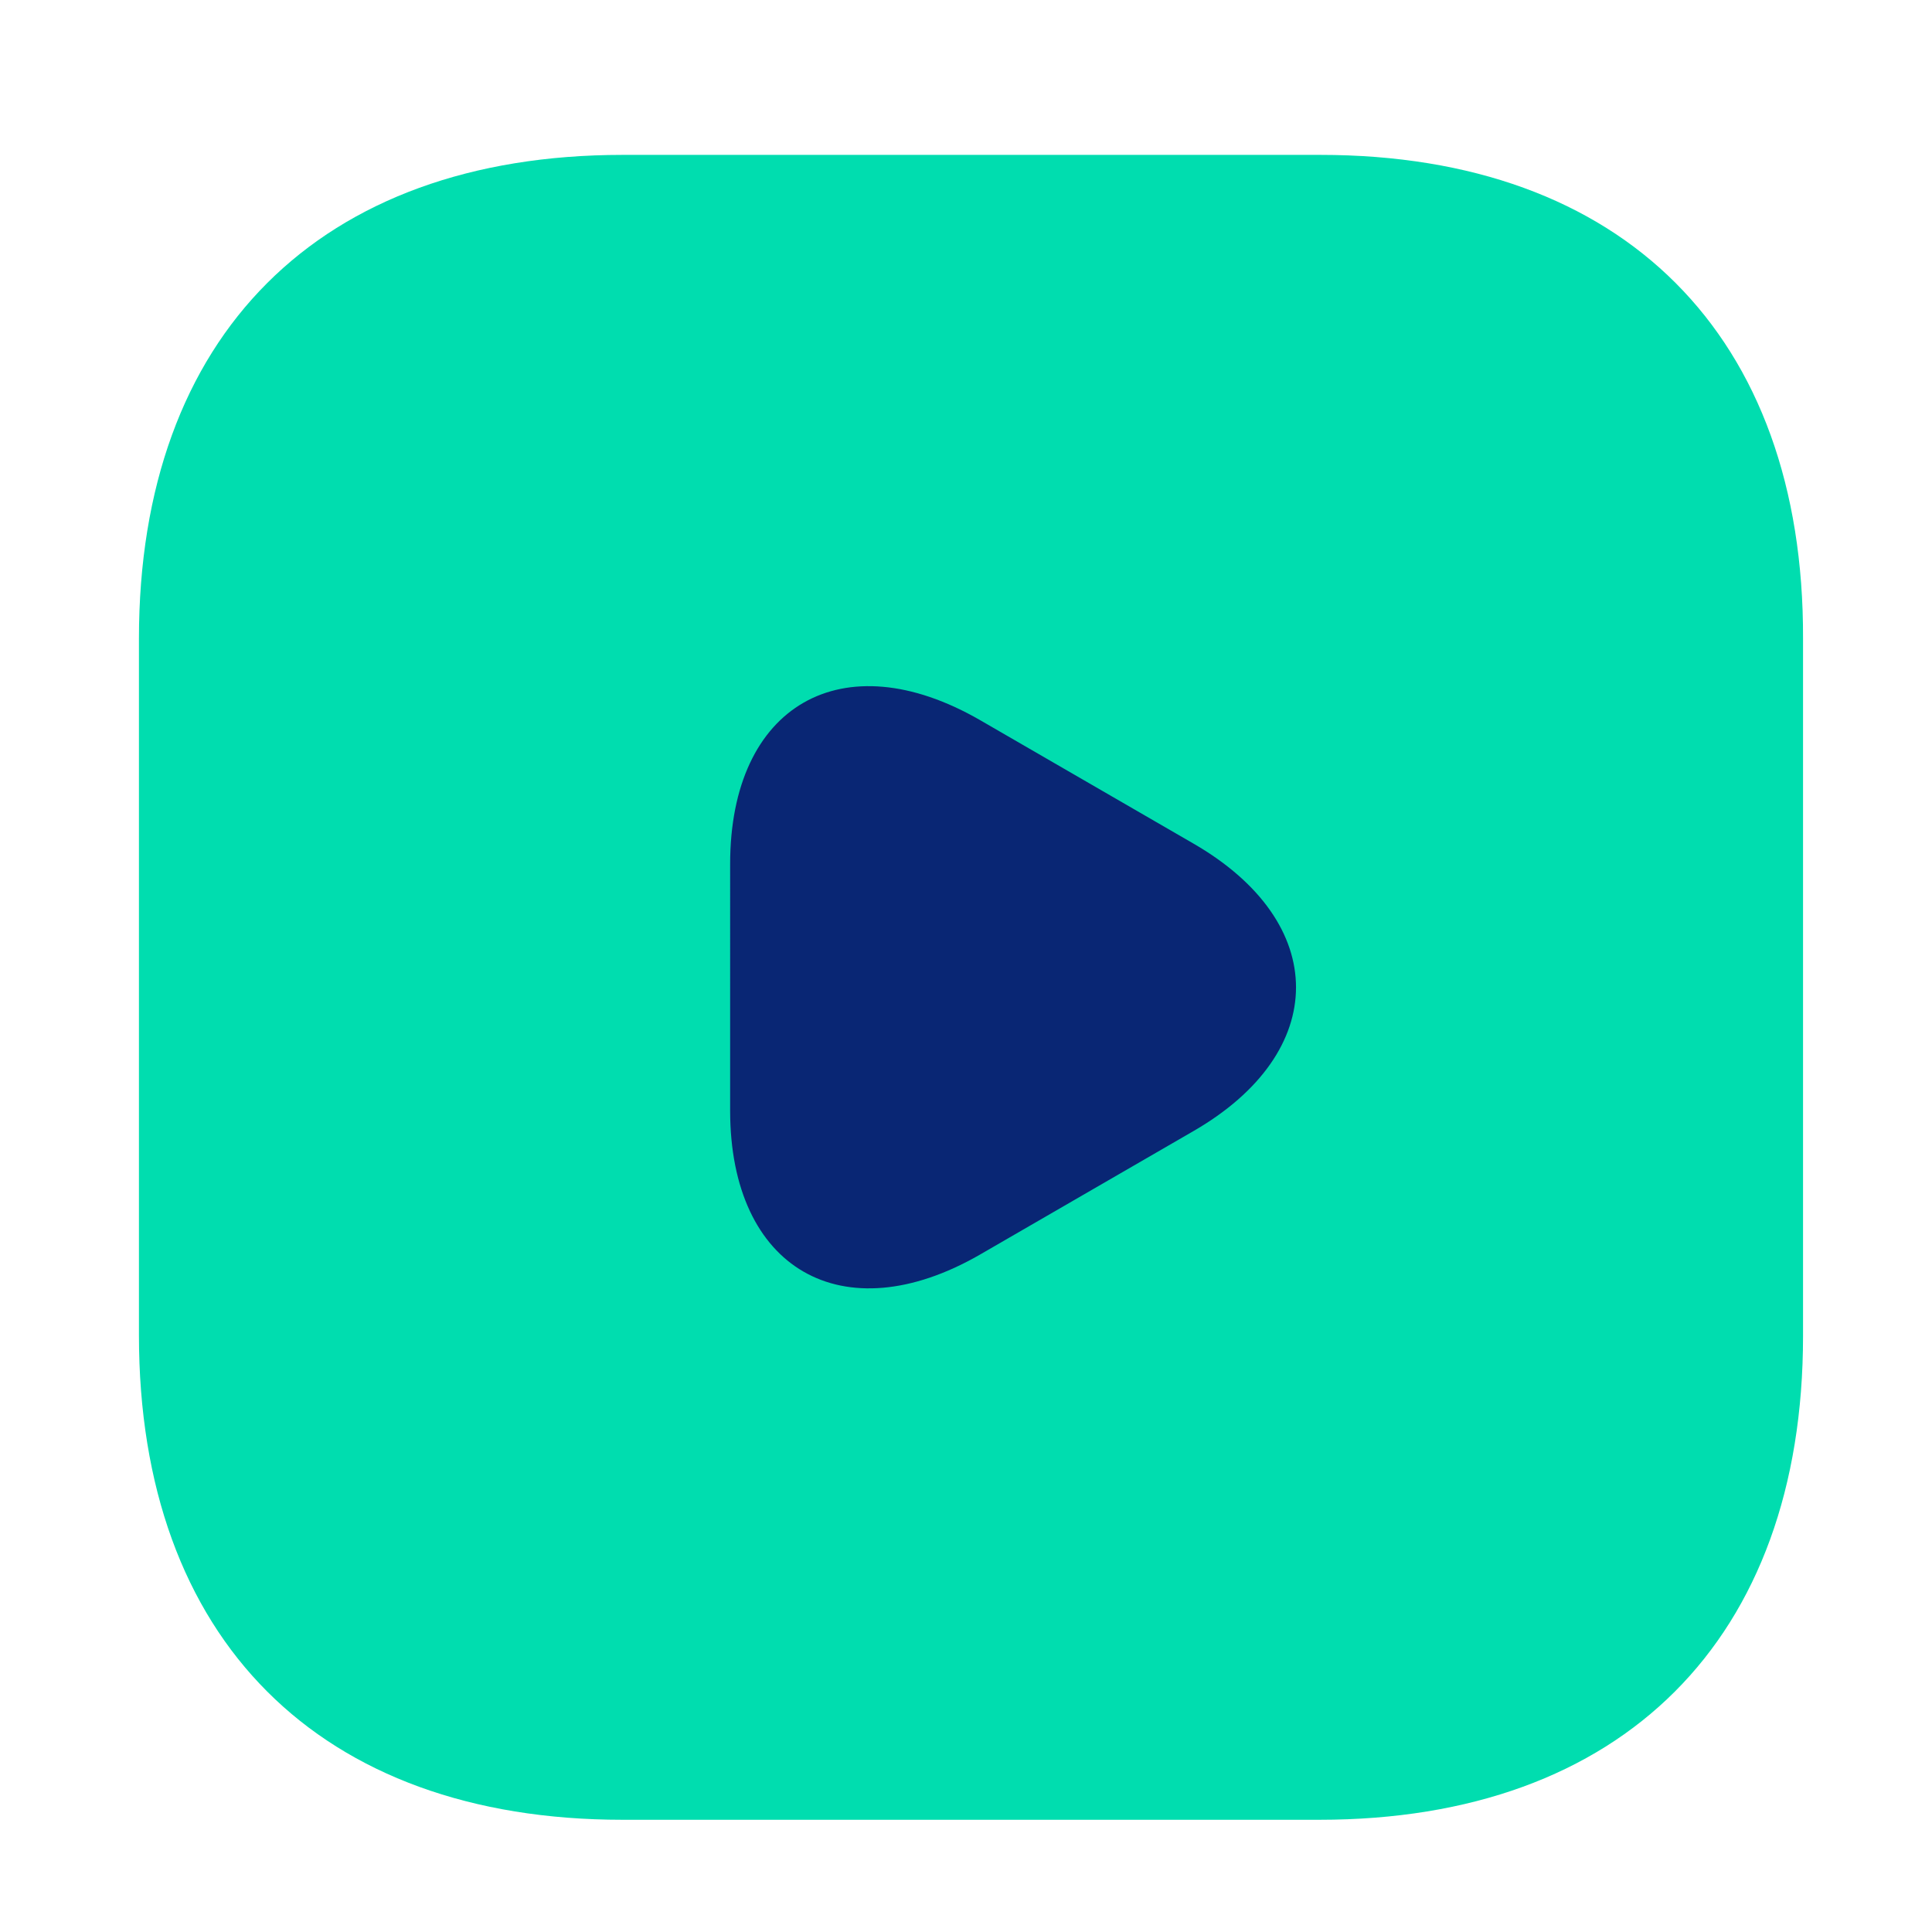 <svg xmlns="http://www.w3.org/2000/svg" width="12" height="12" fill="none" xmlns:v="https://vecta.io/nano"><path fill="#092674" d="M4.262 3.917h3.989v4.432H4.262z"/><path d="M8.201.962H3.868C1.985.962.863 2.084.863 3.966v4.328c0 1.887 1.122 3.009 3.004 3.009h4.328c1.882 0 3.004-1.122 3.004-3.004V3.966C11.205 2.084 10.083.962 8.201.962zM7.41 7.027l-.662.383-.662.383c-.853.491-1.551.088-1.551-.895V5.367c0-.988.698-1.386 1.551-.895l.662.383.662.383c.853.491.853 1.298 0 1.789z" fill="#00ddaf"/></svg>
